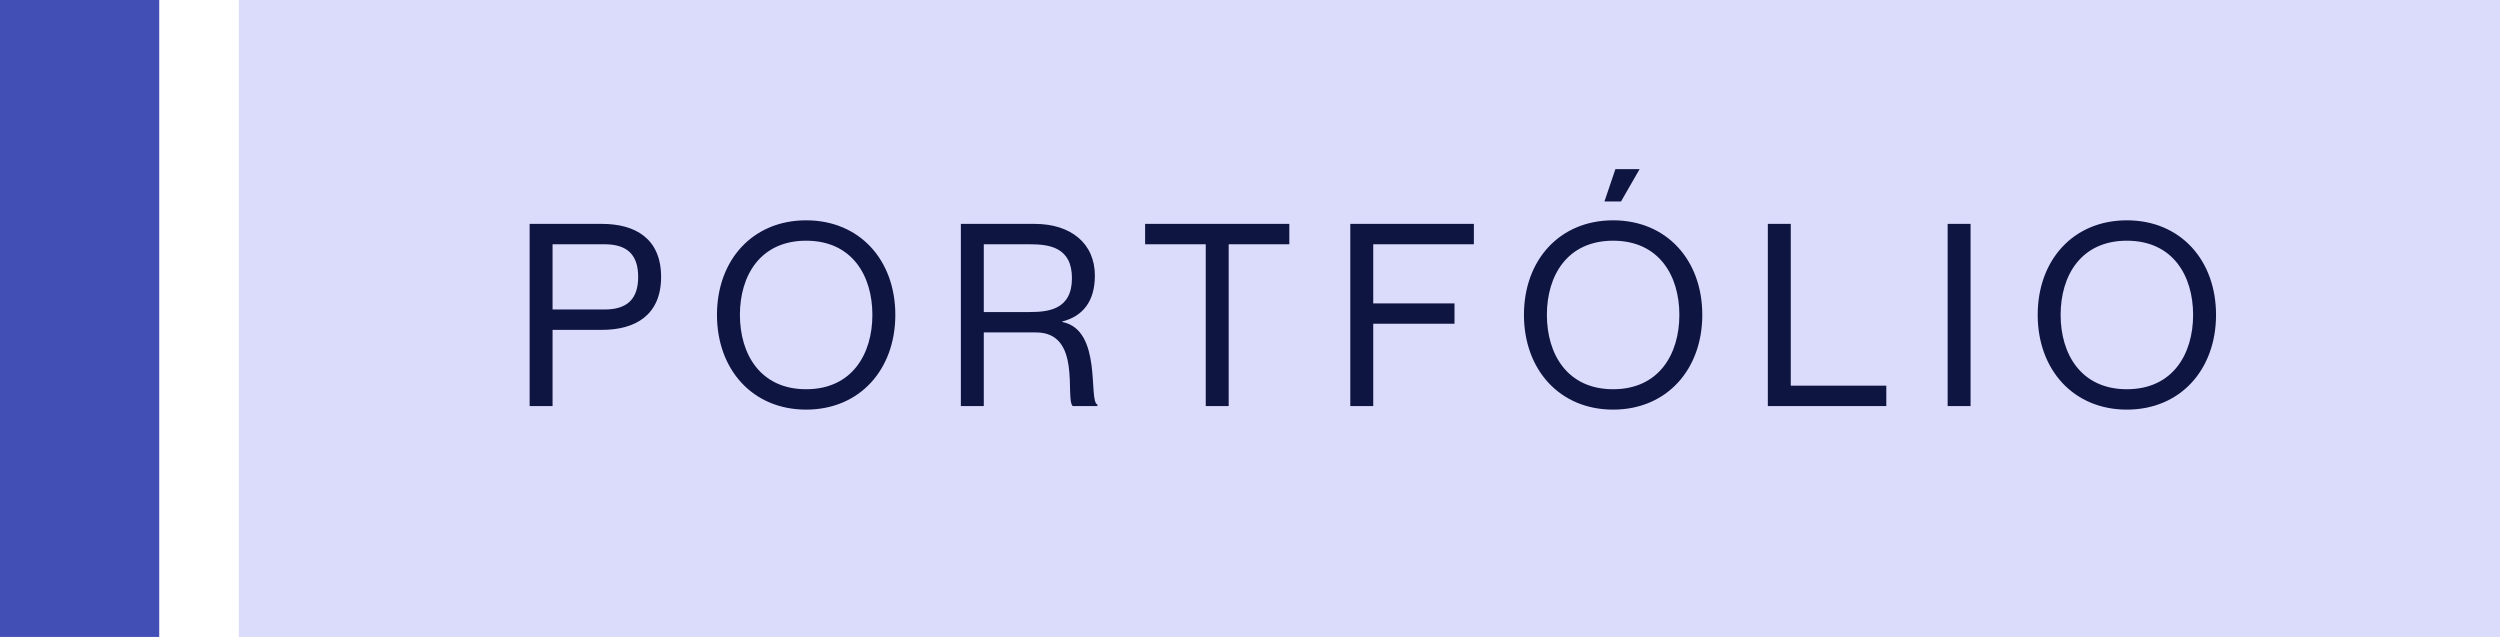 <svg width="157" height="40" viewBox="0 0 157 40" fill="none" xmlns="http://www.w3.org/2000/svg">
<rect width="10" height="40" fill="#4250B5"/>
<rect width="142" height="40" transform="translate(15)" fill="#DBDBFC"/>
<path d="M33.261 25.5V14.06H37.805C39.901 14.06 41.517 14.988 41.517 17.388C41.517 19.788 39.901 20.716 37.805 20.716H34.701V25.5H33.261ZM34.701 15.34V19.436H37.965C39.389 19.436 40.077 18.78 40.077 17.388C40.077 15.996 39.389 15.34 37.965 15.34H34.701ZM50.626 25.724C47.266 25.724 45.026 23.212 45.026 19.772C45.026 16.332 47.266 13.836 50.626 13.836C53.986 13.836 56.226 16.332 56.226 19.772C56.226 23.212 53.986 25.724 50.626 25.724ZM50.626 24.444C53.506 24.444 54.786 22.236 54.786 19.772C54.786 17.308 53.506 15.116 50.626 15.116C47.746 15.116 46.466 17.308 46.466 19.772C46.466 22.236 47.746 24.444 50.626 24.444ZM60.342 25.5V14.06H64.982C67.238 14.06 68.758 15.276 68.758 17.308C68.758 18.956 67.974 19.868 66.71 20.188V20.22C69.254 20.716 68.326 25.212 68.918 25.404V25.5H67.366C66.87 25.02 67.958 20.876 65.062 20.876H61.782V25.5H60.342ZM61.782 15.34V19.596H64.646C65.83 19.596 67.318 19.452 67.318 17.468C67.318 15.484 65.83 15.34 64.646 15.34H61.782ZM75.721 25.5V15.34H71.913V14.06H80.969V15.34H77.161V25.5H75.721ZM86.239 19.052H91.343V20.332H86.239V25.5H84.799V14.06H92.559V15.34H86.239V19.052ZM101.448 10.62H102.968L101.8 12.652H100.76L101.448 10.62ZM101.304 25.724C97.944 25.724 95.704 23.212 95.704 19.772C95.704 16.332 97.944 13.836 101.304 13.836C104.664 13.836 106.904 16.332 106.904 19.772C106.904 23.212 104.664 25.724 101.304 25.724ZM101.304 24.444C104.184 24.444 105.464 22.236 105.464 19.772C105.464 17.308 104.184 15.116 101.304 15.116C98.424 15.116 97.144 17.308 97.144 19.772C97.144 22.236 98.424 24.444 101.304 24.444ZM111.02 14.06H112.46V24.22H118.46V25.5H111.02V14.06ZM122.312 14.06H123.752V25.5H122.312V14.06ZM133.567 25.724C130.207 25.724 127.967 23.212 127.967 19.772C127.967 16.332 130.207 13.836 133.567 13.836C136.927 13.836 139.167 16.332 139.167 19.772C139.167 23.212 136.927 25.724 133.567 25.724ZM133.567 24.444C136.447 24.444 137.727 22.236 137.727 19.772C137.727 17.308 136.447 15.116 133.567 15.116C130.687 15.116 129.407 17.308 129.407 19.772C129.407 22.236 130.687 24.444 133.567 24.444Z" fill="#0F1541"/>
</svg>
